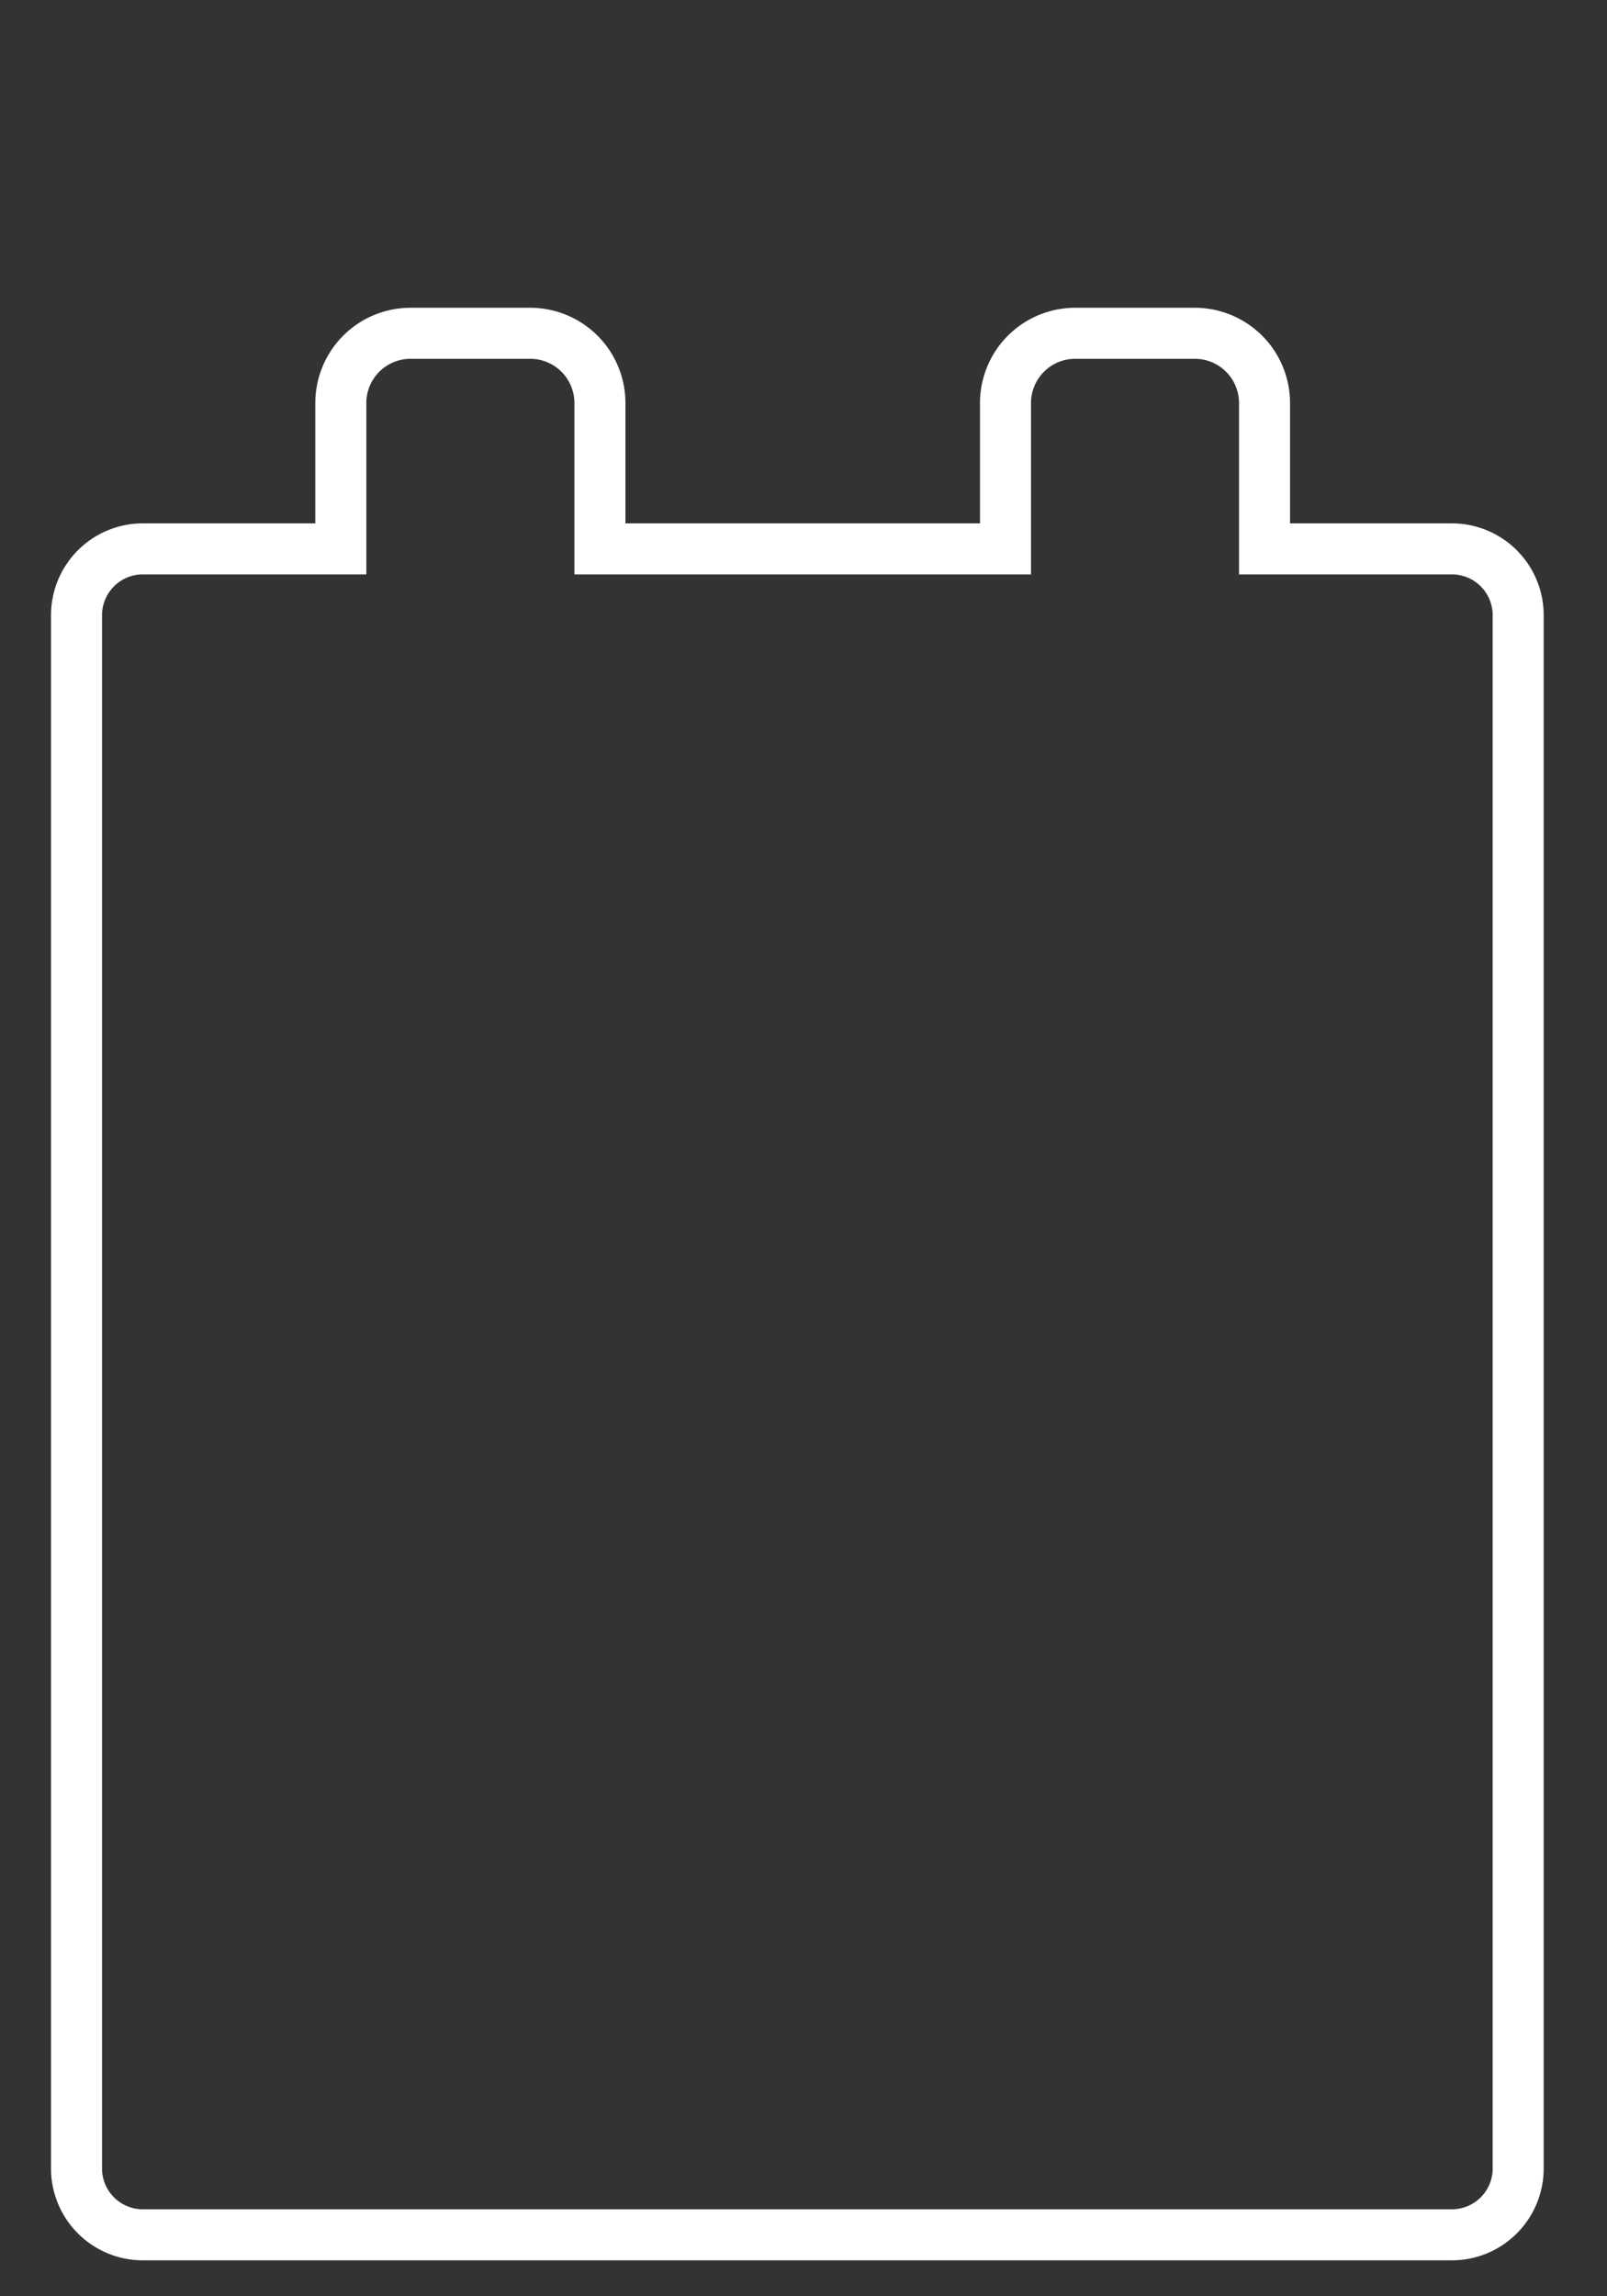 <svg xmlns="http://www.w3.org/2000/svg" xmlns:xlink="http://www.w3.org/1999/xlink" width="63" height="90" viewBox="0 0 63 90">
  <rect x="0" y="0" width="63" height="90" fill="#333333" stroke="none"/>
  <defs>
    <clipPath id="clip-path">
      <rect id="Rectangle_5051" data-name="Rectangle 5051" width="63" height="90" transform="translate(2276 -709)"/>
    </clipPath>
  </defs>
  <g id="product-nuovo" transform="translate(-2276 709)" clip-path="url(#clip-path)">
    <g id="Group_10945" data-name="Group 10945" transform="translate(2277.938 -683)">
      <g id="Group_10895" data-name="Group 10895" transform="translate(0 0)">
        <path id="Path_21706" data-name="Path 21706" d="M54.668,5.2H47.324V-.516A2.734,2.734,0,0,0,44.592-3.25H39.9A2.734,2.734,0,0,0,37.169-.516V5.2h-15.9V-.516A2.734,2.734,0,0,0,18.534-3.25H13.845A2.734,2.734,0,0,0,11.111-.516V5.2H3.352A2.6,2.6,0,0,0,.75,7.8V68.678a2.6,2.6,0,0,0,2.6,2.6H54.668a2.6,2.6,0,0,0,2.6-2.6V7.8A2.6,2.6,0,0,0,54.668,5.2Z" transform="translate(0.312 -9.687)" fill="none" stroke="#fff" stroke-miterlimit="10" stroke-width="2"/>
      </g>
    </g>
  </g>
</svg>
